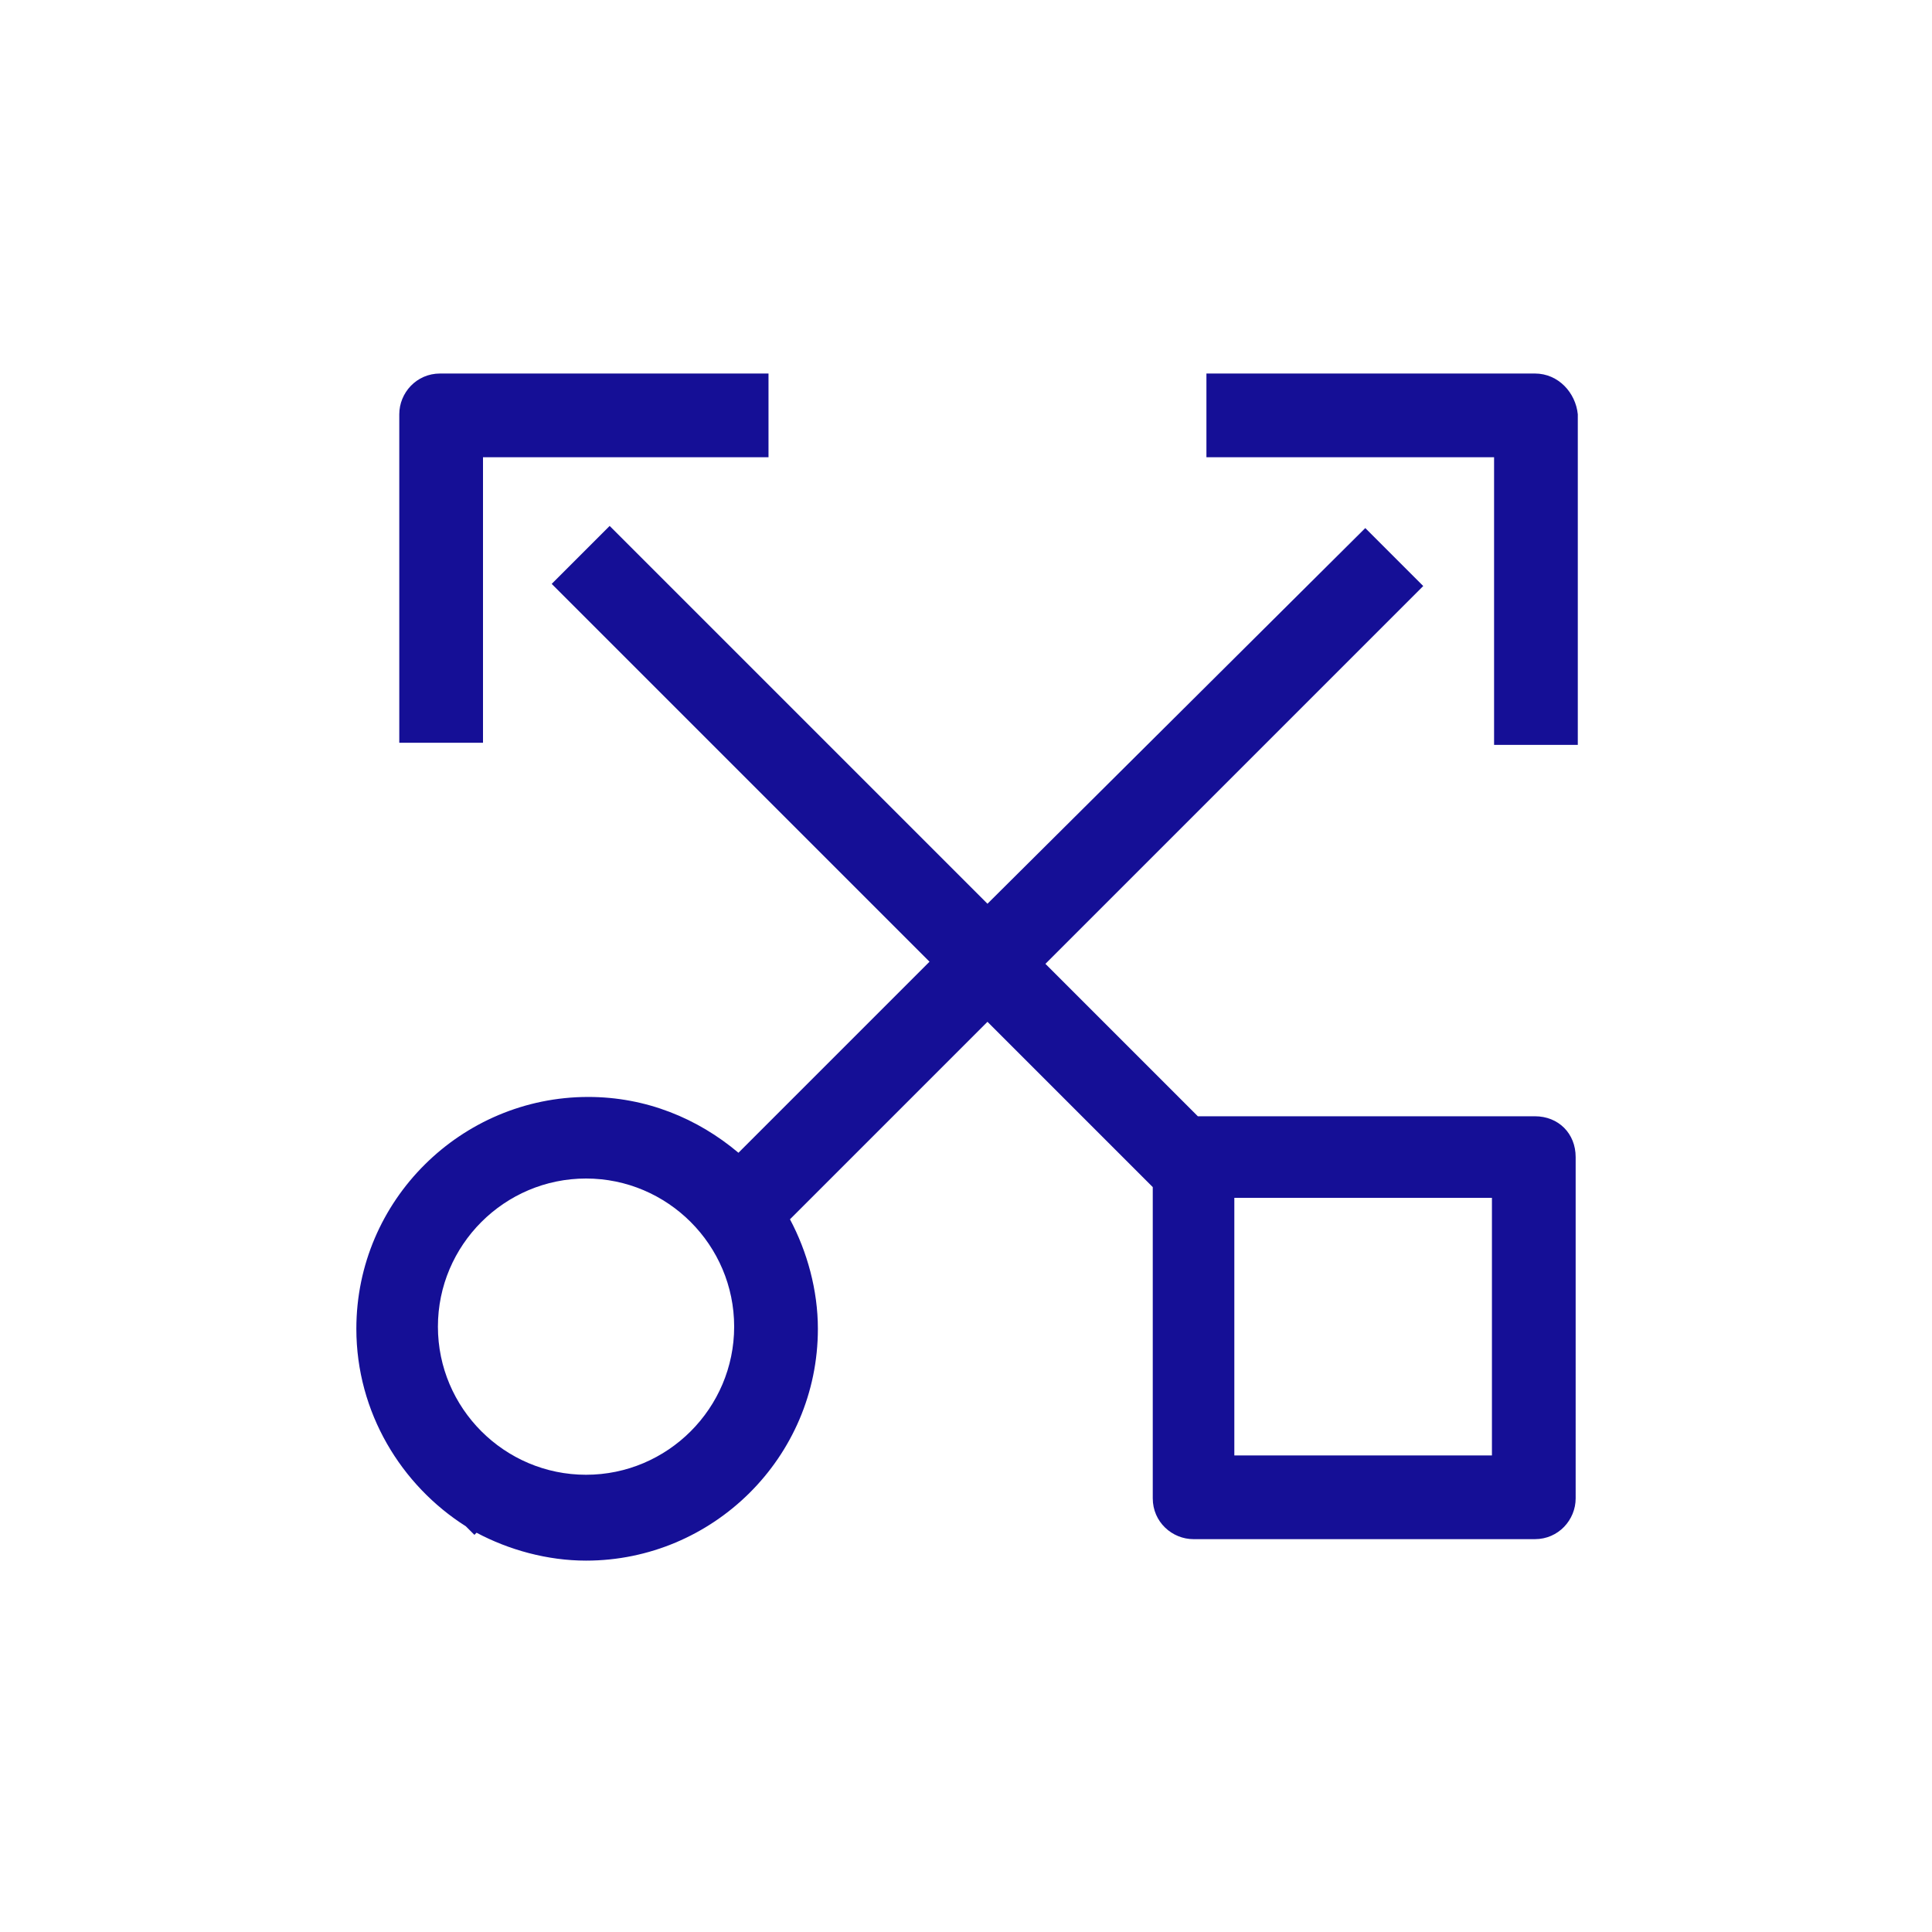<svg xmlns="http://www.w3.org/2000/svg" xmlns:xlink="http://www.w3.org/1999/xlink" viewBox="0 0 90 90" enable-background="new 0 0 90 90"><style type="text/css">.st0{clip-path:url(#SVGID_2_);} .st1{fill:#FFFFFF;} .st2{fill:#150F96;}</style><defs><path id="SVGID_1_" d="M0 0h90v90H0z"/></defs><clipPath id="SVGID_2_"><use xlink:href="#SVGID_1_" overflow="visible"/></clipPath><path id="a" d="M0 0h90v90H0z" class="st1"/><path d="M71.5 17.4H56.2v3.9h13.4v13.4h3.9V19.3c-.1-1-.9-1.9-2-1.9zm-49.1 3.9h13.4v-3.9H20.5c-1.1 0-1.9.9-1.9 1.9v15.3h3.9V21.3zM71.5 52H55.8l-7.1-7.1 17.6-17.6-2.7-2.7L46 42.1 28.4 24.5l-2.7 2.7 17.6 17.6-8.9 8.9c-1.9-1.6-4.3-2.6-7-2.6-5.9 0-10.8 4.8-10.8 10.8 0 3.9 2.1 7.3 5.1 9.2l.4.4.1-.1c1.5.8 3.3 1.3 5.1 1.3 5.9 0 10.8-4.8 10.8-10.8 0-1.8-.5-3.6-1.3-5.1l9.2-9.2 7.7 7.7v14.5c0 1.1.9 1.9 1.9 1.9h15.9c1.1 0 1.9-.9 1.9-1.9V53.9c0-1.1-.8-1.9-1.9-1.9zm-37.3 9.8c0 3.8-3.1 6.9-6.9 6.9s-6.9-3.1-6.9-6.9 3.1-6.9 6.9-6.9 6.9 3.1 6.9 6.9zm23.3-6h12v12h-12v-12z" class="st2"/></svg>